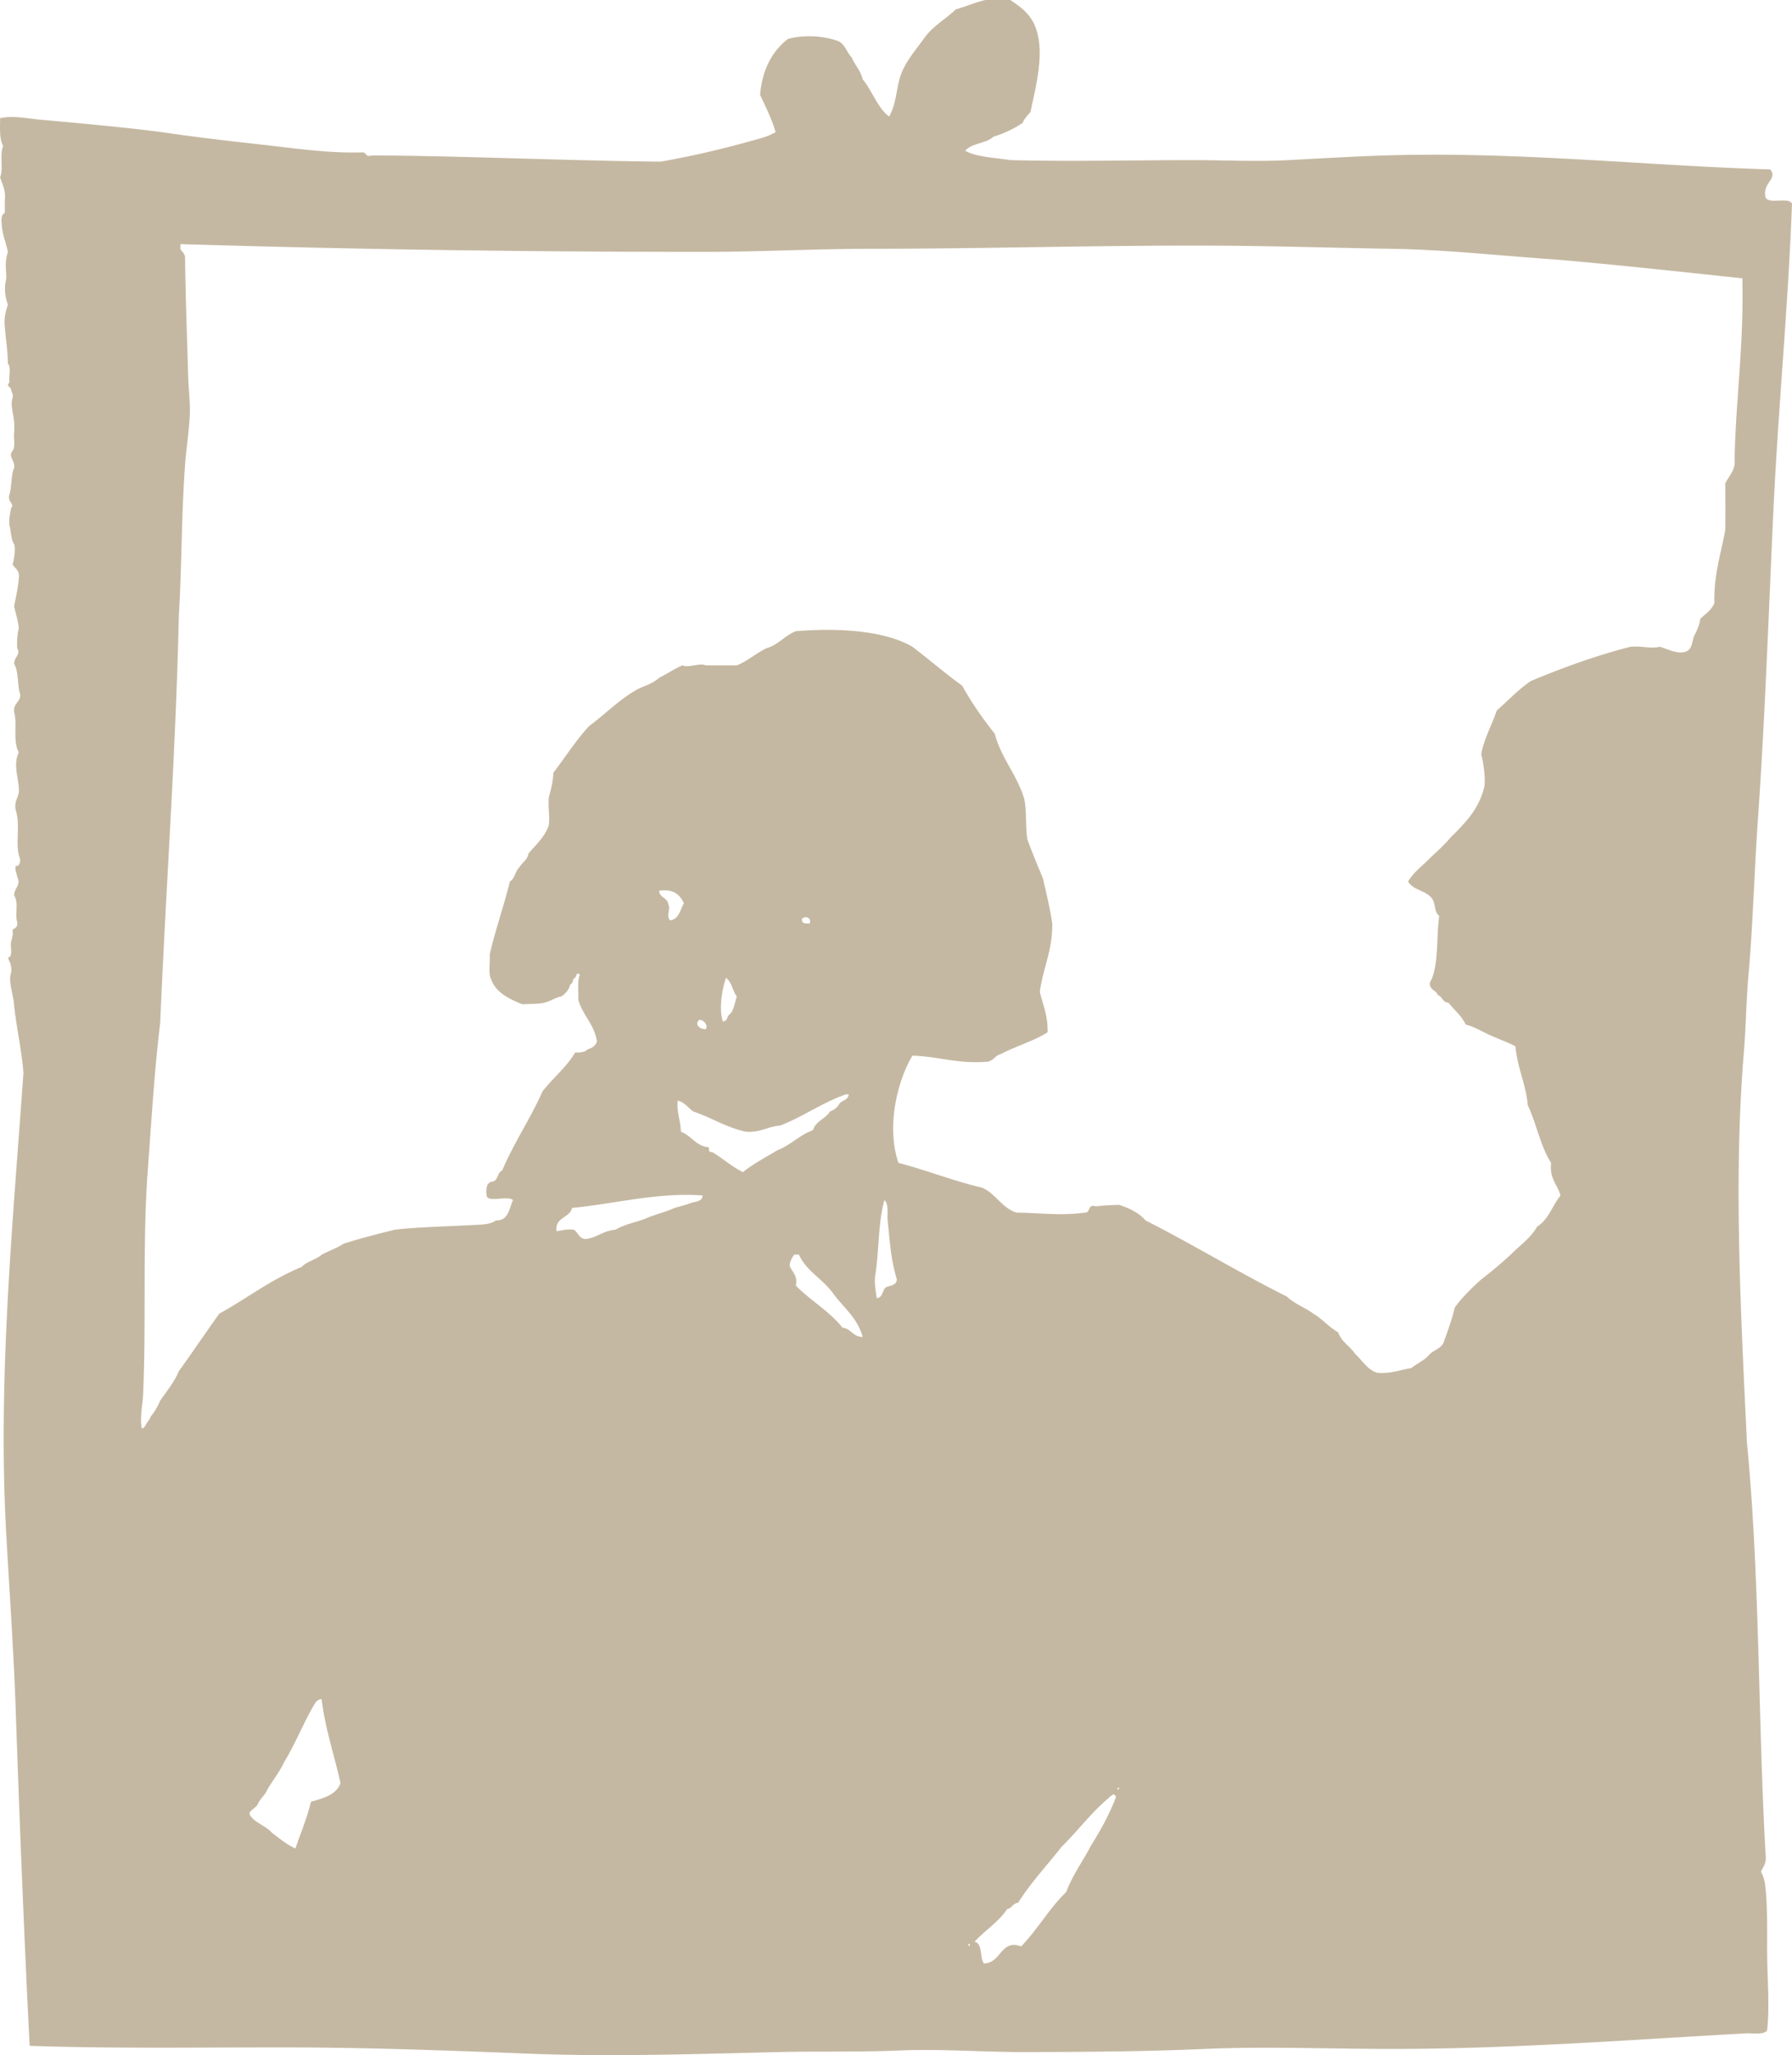 <svg xmlns="http://www.w3.org/2000/svg" viewBox="0 0 604.867 693.469">
  <path fill="#C5B8A2" d="M325.799 50.883c3.943 2.177 9.954 2.287 15.213 3.147 21.354.533 40.278 0 61.899 0 10.535 0 21.302.564 31.994 0 10.745-.568 21.49-1.228 32.523-1.574 44.428-1.394 87.342 3.393 130.094 4.721 2.715 3.274-2.814 4.485-1.573 9.442 1.206 2.465 7.654-.306 8.918 2.098-1.272 34.674-4.683 69.239-6.291 103.865-1.622 34.832-2.811 69.641-5.245 104.39-1.211 17.276-1.609 34.666-3.147 51.933-.778 8.717-.84 17.398-1.574 26.228-3.501 42.045-1.066 87.36 1.049 131.668 4.385 45.199 3.686 92.258 6.291 139.012.411 2.854-.805 4.092-1.569 5.77 1.066 1.945 1.351 3.52 1.569 5.766.643 6.457.524 13.592.524 20.463 0 9.67.931 19.012 0 27.273-1.141 1.656-4.704.887-7.344 1.049-38.084 2.1-78.66 5.246-119.603 5.246-20.869 0-42.022-.922-62.944 0-20.423.896-41.013 1.01-60.85 1.049-14.085.027-28.271-1.133-42.491-.523-13.503.576-26.91.201-40.392.523-28.322.678-56.837 1.648-84.98.525-27.645-1.107-55.277-2.1-82.882-2.1-28.331 0-56.627.438-84.98-.523-1.863-36.593-3.415-75.962-4.722-113.831-.647-18.793-2.046-38.752-3.147-58.223-2.99-52.934 2.181-105.156 5.774-156.323-.66-7.908-2.286-14.846-3.147-22.557-.122-3.559-2.076-8.057-1.049-11.016.441-2.54-.485-3.711-1.049-5.246 1.827-.271.77-3.427 1.049-5.246.314-1.259.752-2.391.524-4.196.918-.481 1.823-.975 1.574-2.623-.909-2.763.634-6.194-1.049-8.917.101-2.854 2.431-3.279 1.049-6.295-.17-1.233-.826-1.972-.524-3.672 1.381.157 1.355-1.093 1.574-2.099-2.046-4.948.231-11.309-1.574-16.786-.66-3.462 1.395-4.197 1.049-7.344-.166-3.769-1.928-8.123 0-12.065-2.133-3.965-.402-9.53-1.574-13.639-.328-2.951 2.011-3.235 2.099-5.771-1.063-3.134-.512-7.881-2.099-10.491.022-2.37 2.3-3.06 1.049-5.246-.162-2.61.083-4.813.524-6.82-.267-2.706-1.044-4.9-1.574-7.344.582-3.091 1.316-6.028 1.574-9.442.451-2.723-1.315-3.23-2.098-4.721.595-1.718 1.049-5.639.52-6.819-1.093-1.53-.979-4.267-1.573-6.295-.258-2.356.267-3.93.524-5.771 1.442-1.595-1.377-2.111-.524-4.721.834-2.658.494-6.5 1.573-8.918.477-2.5-2.177-3.733-.524-5.77 1.005-1.268.333-4.214.524-6.295.516-5.333-1.53-8.192-.524-11.541.376-1.604-.538-1.915-.524-3.147-.66-.7-1.578-1.027-.524-2.099-.337-1.937.677-5.224-.525-6.295-.052-4.489-.756-8.336-1.049-12.589-.319-3.113.363-5.233 1.049-7.344-.988-2.701-1.359-5.691-.524-8.917-.157-3.781-.503-5.679.524-8.918-.651-3.195-1.91-5.783-2.098-9.442-.166-1.74-.079-3.227 1.049-3.672v-4.196C2.043 64.093.736 62.252.041 59.8c1.185-2.667-.25-7.943 1.049-10.492-1.298-2.199-1.097-5.897-1.049-9.442 4.402-.962 9 .101 13.639.524 13.481 1.233 27.746 2.483 40.917 4.196 10.88 1.618 22.137 2.925 33.573 4.197 11.291 1.254 22.889 3.012 34.097 2.623 1.486-.092 1.023 1.775 3.147 1.049h3.672c32.768.35 61.794 1.731 93.898 2.099a314.967 314.967 0 0 0 29.9-6.82c3.112-.87 6.269-1.565 8.917-3.147-1.329-4.616-3.388-8.502-5.246-12.589.765-8.677 4.118-14.767 9.442-18.885 5.193-1.355 11.405-1.088 16.262.525 2.894.782 3.423 3.921 5.246 5.77 1.045 2.627 3.003 4.341 3.672 7.344 3.248 3.921 4.905 9.434 8.917 12.589 2.646-4.538 2.365-10.05 4.197-14.688 1.753-4.441 5.167-8.214 7.868-12.065 2.807-3.838 7.1-6.19 10.491-9.442 3.423-.949 6.418-2.33 9.967-3.147h8.394c3.476 2.295 6.793 4.748 8.394 8.918 3.492 8.703.126 20.524-1.574 28.851-.948 1.15-2.046 2.151-2.623 3.672-2.907 1.989-6.221 3.576-9.967 4.721-2.378 2.34-7.347 2.091-9.442 4.722zM60.895 83.932c.463 1.106 1.596 1.547 1.574 3.147.162 13.442.673 26.447 1.049 39.867.126 4.472.769 9.259.524 13.639-.297 5.381-1.185 10.854-1.574 16.262-1.242 17.149-1.102 34.477-2.098 50.883-1.08 47.535-4.302 90.357-6.295 137.438-1.967 16.083-2.973 33.363-4.197 49.834-1.814 24.371-.477 50.617-1.574 75.535-.162 3.707-1.102 7.365-.524 11.02.153 1.246 1.42-.586 1.574-1.049.472-.928 1.268-1.535 1.574-2.623 1.316-1.482 2.273-3.326 3.147-5.246 2.181-3.238 4.686-6.15 6.295-9.967 4.612-6.404 9.049-12.982 13.639-19.404 9.368-5.15 17.477-11.555 27.802-15.742 1.731-1.941 4.909-2.434 6.819-4.195 2.417-1.252 5.141-2.199 7.344-3.672 5.582-1.758 11.409-3.279 17.311-4.723 8.184-.936 18.282-1.119 26.229-1.568 2.846-.166 5.84-.063 7.868-1.574 4.341.141 4.424-3.969 5.771-6.824-1.775-1.723-8.538 1.016-8.918-1.568-.292-2.566.053-4.494 2.099-4.721 1.854-.42 1.482-3.065 3.147-3.673 4-9.468 9.508-17.42 13.639-26.753 3.501-4.541 8.035-8.052 11.016-13.114 1.836.087 3.357-.14 4.196-1.049 1.491-.429 2.663-1.185 3.147-2.623-.852-5.967-4.826-8.813-6.295-14.164.114-2.859-.363-6.308.525-8.393-1.08-1.062-1.049.214-1.574 1.049-1.08.144-.494 1.954-1.574 2.098-.546 1.906-1.639 3.257-3.147 4.197-1.972.323-3.698 1.644-5.771 2.098-2.203.485-4.66.35-7.344.524-4.607-1.854-8.966-4.035-10.492-8.393-1.093-1.884-.275-5.674-.524-8.393 1.98-8.511 4.748-16.231 6.819-24.655 1.679-.944 1.792-3.454 3.147-4.721.962-1.661 2.75-2.496 3.147-4.721 2.461-2.955 5.399-5.438 6.819-9.442.429-2.824-.223-5.53 0-9.442.734-2.583 1.434-5.211 1.574-8.394 4.026-5.241 7.615-10.919 12.065-15.737 5.263-3.86 9.98-8.756 15.737-12.065 2.645-1.521 5.53-2.007 7.869-4.197 2.702-1.325 5.058-2.99 7.869-4.197 2.103.931 6.024-.979 7.869 0h10.491c3.729-1.517 6.443-4.048 9.967-5.77 4.07-1.176 6.208-4.28 9.967-5.771 14.413-1.167 29.967-.236 39.343 5.246 5.661 4.306 10.99 8.949 16.786 13.114 3.253 5.845 7.008 11.183 11.021 16.262 2.243 8.424 7.537 13.796 9.967 22.032.849 4.043.358 9.434 1.045 13.639 1.648 4.472 3.454 8.787 5.246 13.114 1.137 4.984 2.356 9.884 3.147 15.213.113 9.202-3.139 15.046-4.196 23.081 1.035 4.385 2.763 8.083 2.627 13.639-4.695 2.999-10.736 4.651-15.742 7.344-2.177.446-2.57 2.672-5.241 2.623-9.608.687-16.004-1.832-24.659-2.094-5.232 8.879-8.8 24.078-4.721 36.191 9.704 2.535 18.426 6.055 28.327 8.393 4.59 2.059 6.521 6.768 11.54 8.396 8.223.084 14.64 1.125 23.081 0 2.011.088.796-3.055 3.672-2.098 1.993-.271 4.503-.424 7.869-.523 3.566 1.158 6.728 2.713 8.917 5.244 16.24 8.24 31.409 17.557 47.736 25.705 2.483 2.416 6.107 3.686 8.918 5.77 3.1 1.797 5.237 4.555 8.393 6.291 1.085 3.287 4.057 4.689 5.771 7.348 2.409 2.133 3.921 5.172 7.344 6.291 4.787.41 7.742-1.002 11.545-1.57 1.837-1.49 4.18-2.465 5.767-4.199 1.46-1.863 4.406-2.238 5.245-4.717 1.32-3.752 2.711-7.438 3.673-11.545 2.596-3.529 5.695-6.549 8.917-9.443 3.471-2.645 6.771-5.469 9.967-8.393 3.038-3.078 6.706-5.535 8.918-9.443 3.803-2.313 5.128-7.111 7.868-10.486-.975-3.746-3.789-5.652-3.146-11.02-3.598-5.495-4.94-13.246-7.869-19.405-.687-7.361-3.51-12.581-4.196-19.934-2.754-1.421-5.557-2.417-8.394-3.672-2.701-1.193-5.363-2.903-8.393-3.672-1.368-3.008-3.873-4.87-5.771-7.344-2.028-.07-2.072-2.125-3.672-2.623-.533-1.74-2.903-1.644-2.628-4.197 3.104-5.464 2.081-15.06 3.152-22.557-1.552-.896-1.29-3.606-2.099-5.246-1.652-3.244-6.657-3.13-8.393-6.295 1.709-2.977 4.463-5.005 6.819-7.344 2.456-2.444 5.141-4.656 7.348-7.344 4.805-4.813 9.714-9.521 11.541-17.311.464-2.732-.275-7.868-1.049-11.016 1.084-5.561 3.602-9.688 5.245-14.688 3.843-3.327 7.253-7.086 11.545-9.967 10.618-4.419 21.608-8.463 33.573-11.54 4.144-.337 6.736.756 9.967 0 2.496.773 6.221 2.706 8.917 1.573 1.889-.734 1.924-3.318 2.623-5.246.905-1.718 1.753-3.493 2.094-5.77 1.701-1.626 3.742-2.903 4.722-5.246-.219-9.661 2.242-16.646 3.676-24.655.097-6.255.062-9.398 0-15.737 1.002-2.142 2.646-3.646 3.148-6.295.161-20.384 3.195-39.382 2.622-62.949-20.694-2.208-41.366-4.446-62.424-6.295-18.652-1.237-37.393-3.383-56.129-3.672-19.772-.302-39.396-.958-59.276-1.049-38.391-.179-77.143 1.049-115.931 1.049-18.884 0-37.769 1.049-56.654 1.049-61.322 0-119.515-.87-176.78-2.623-.007.518-.007 1.043-.007 1.568zm164.711 221.369c.853 1.342-.822 3.615.524 5.246 3.152-.345 3.406-3.584 4.721-5.771-1.373-2.824-3.449-4.948-8.393-4.196.175 2.452 2.978 2.268 3.148 4.721zm45.118 4.721c-.241 1.639 1.119 1.678 2.623 1.574.585-2.125-1.614-2.593-2.623-1.574zm-26.754 34.622c1.753 0 1.39-2.107 2.623-2.623 1.141-1.482 1.451-3.794 2.098-5.77-1.425-1.897-1.696-4.949-3.672-6.295-1.197 3.763-2.478 10.032-1.049 14.688zm-5.774 2.622c.874-1.027-.389-3.095-2.098-3.147-1.732 1.233-.276 3.178 2.098 3.147zm47.216 22.032c-8 2.837-14.216 7.462-22.032 10.487-4.223.323-6.653 2.439-11.541 2.098-6.806-1.411-11.637-4.804-17.835-6.823-1.74-1.229-2.85-3.091-5.246-3.672-.389 4.24 1.014 6.675 1.049 10.491 3.602 1.294 4.97 4.821 9.442 5.246.048.821-.07 1.818 1.049 1.569 3.646 2.124 6.61 4.931 10.492 6.823 3.462-2.833 7.615-4.979 11.541-7.349 4.52-1.774 7.475-5.109 12.065-6.819.958-3.064 4.223-3.82 5.771-6.295 1.351-.572 2.522-1.324 3.147-2.622.918-1.186 2.99-1.207 3.147-3.148-.35.014-.7.014-1.049.014zm-92.329 38.294c-.839 3.533-5.774 2.969-5.246 7.869 1.836-.258 3.414-.783 5.77-.525 1.6.848 1.757 3.139 4.197 3.148 3.842-.525 5.893-2.852 9.967-3.148 2.829-1.717 6.631-2.461 9.967-3.672 3.121-1.42 6.837-2.256 9.967-3.672 1.749-.523 3.606-.943 5.246-1.574 1.622-.65 4.113-.432 4.196-2.623-15.139-1.149-29.691 2.834-44.064 4.197zm102.291 23.086c-.275 2.895.302 4.943.524 7.344 2.186-.088 1.832-2.715 3.147-3.672 1.521-.576 3.55-.646 3.672-2.627-2.072-6.959-2.352-12.664-3.147-20.459-.021-2.426.293-5.188-1.049-6.295-2.168 7.449-1.761 17.472-3.147 25.709zm-14.159 5.765c-3.532-4.908-9.141-7.619-11.541-13.113H268.1c-.739 1.01-1.386 2.111-1.574 3.672.721 2.254 2.807 3.139 2.099 6.822 4.944 5.02 11.339 8.596 15.737 14.164 2.973.346 3.519 3.125 6.819 3.148-1.739-6.484-6.517-9.923-9.966-14.693zM106.533 574.406c-3.855 6.285-6.623 13.66-10.491 19.934-1.596 3.475-3.886 6.256-5.771 9.441-.739 1.885-2.269 2.977-3.147 4.721-.45 1.719-3.83 2.475-2.623 4.197 1.854 2.518 5.281 3.463 7.344 5.771 2.509 1.861 4.822 3.92 7.869 5.24 1.766-5.225 3.899-10.09 5.246-15.736 4.192-1.225 8.542-2.301 9.967-6.295-2.033-9.334-5.023-17.709-6.295-27.799-.03-.318-.079-.625-.524-.523-.622.258-1.191.559-1.575 1.049zm271.198 28.852c-.144-.145-.795.252-.524.523.145.145.8-.248.524-.523zm-3.147 3.146c-6.063 4.957-10.71 11.322-16.262 16.791-4.927 6.264-10.355 12.025-14.688 18.881-1.823.1-1.989 1.857-3.672 2.098-2.938 4.406-7.502 7.188-11.021 11.016 2.841.656 1.683 5.316 3.151 7.35 5.919-.08 5.657-8.367 12.59-5.771 5.508-5.682 9.521-12.861 15.208-18.359 2.187-5.857 5.679-10.414 8.394-15.738 3.2-5.018 6.103-10.334 8.397-16.266-.109-.586-.586-.816-1.049-1.045-.003.69-.916.475-1.048 1.043zm-47.207 49.834c0-.287-.428-.598-.524 0 0 .293.419.6.524 0z"/>
</svg>

